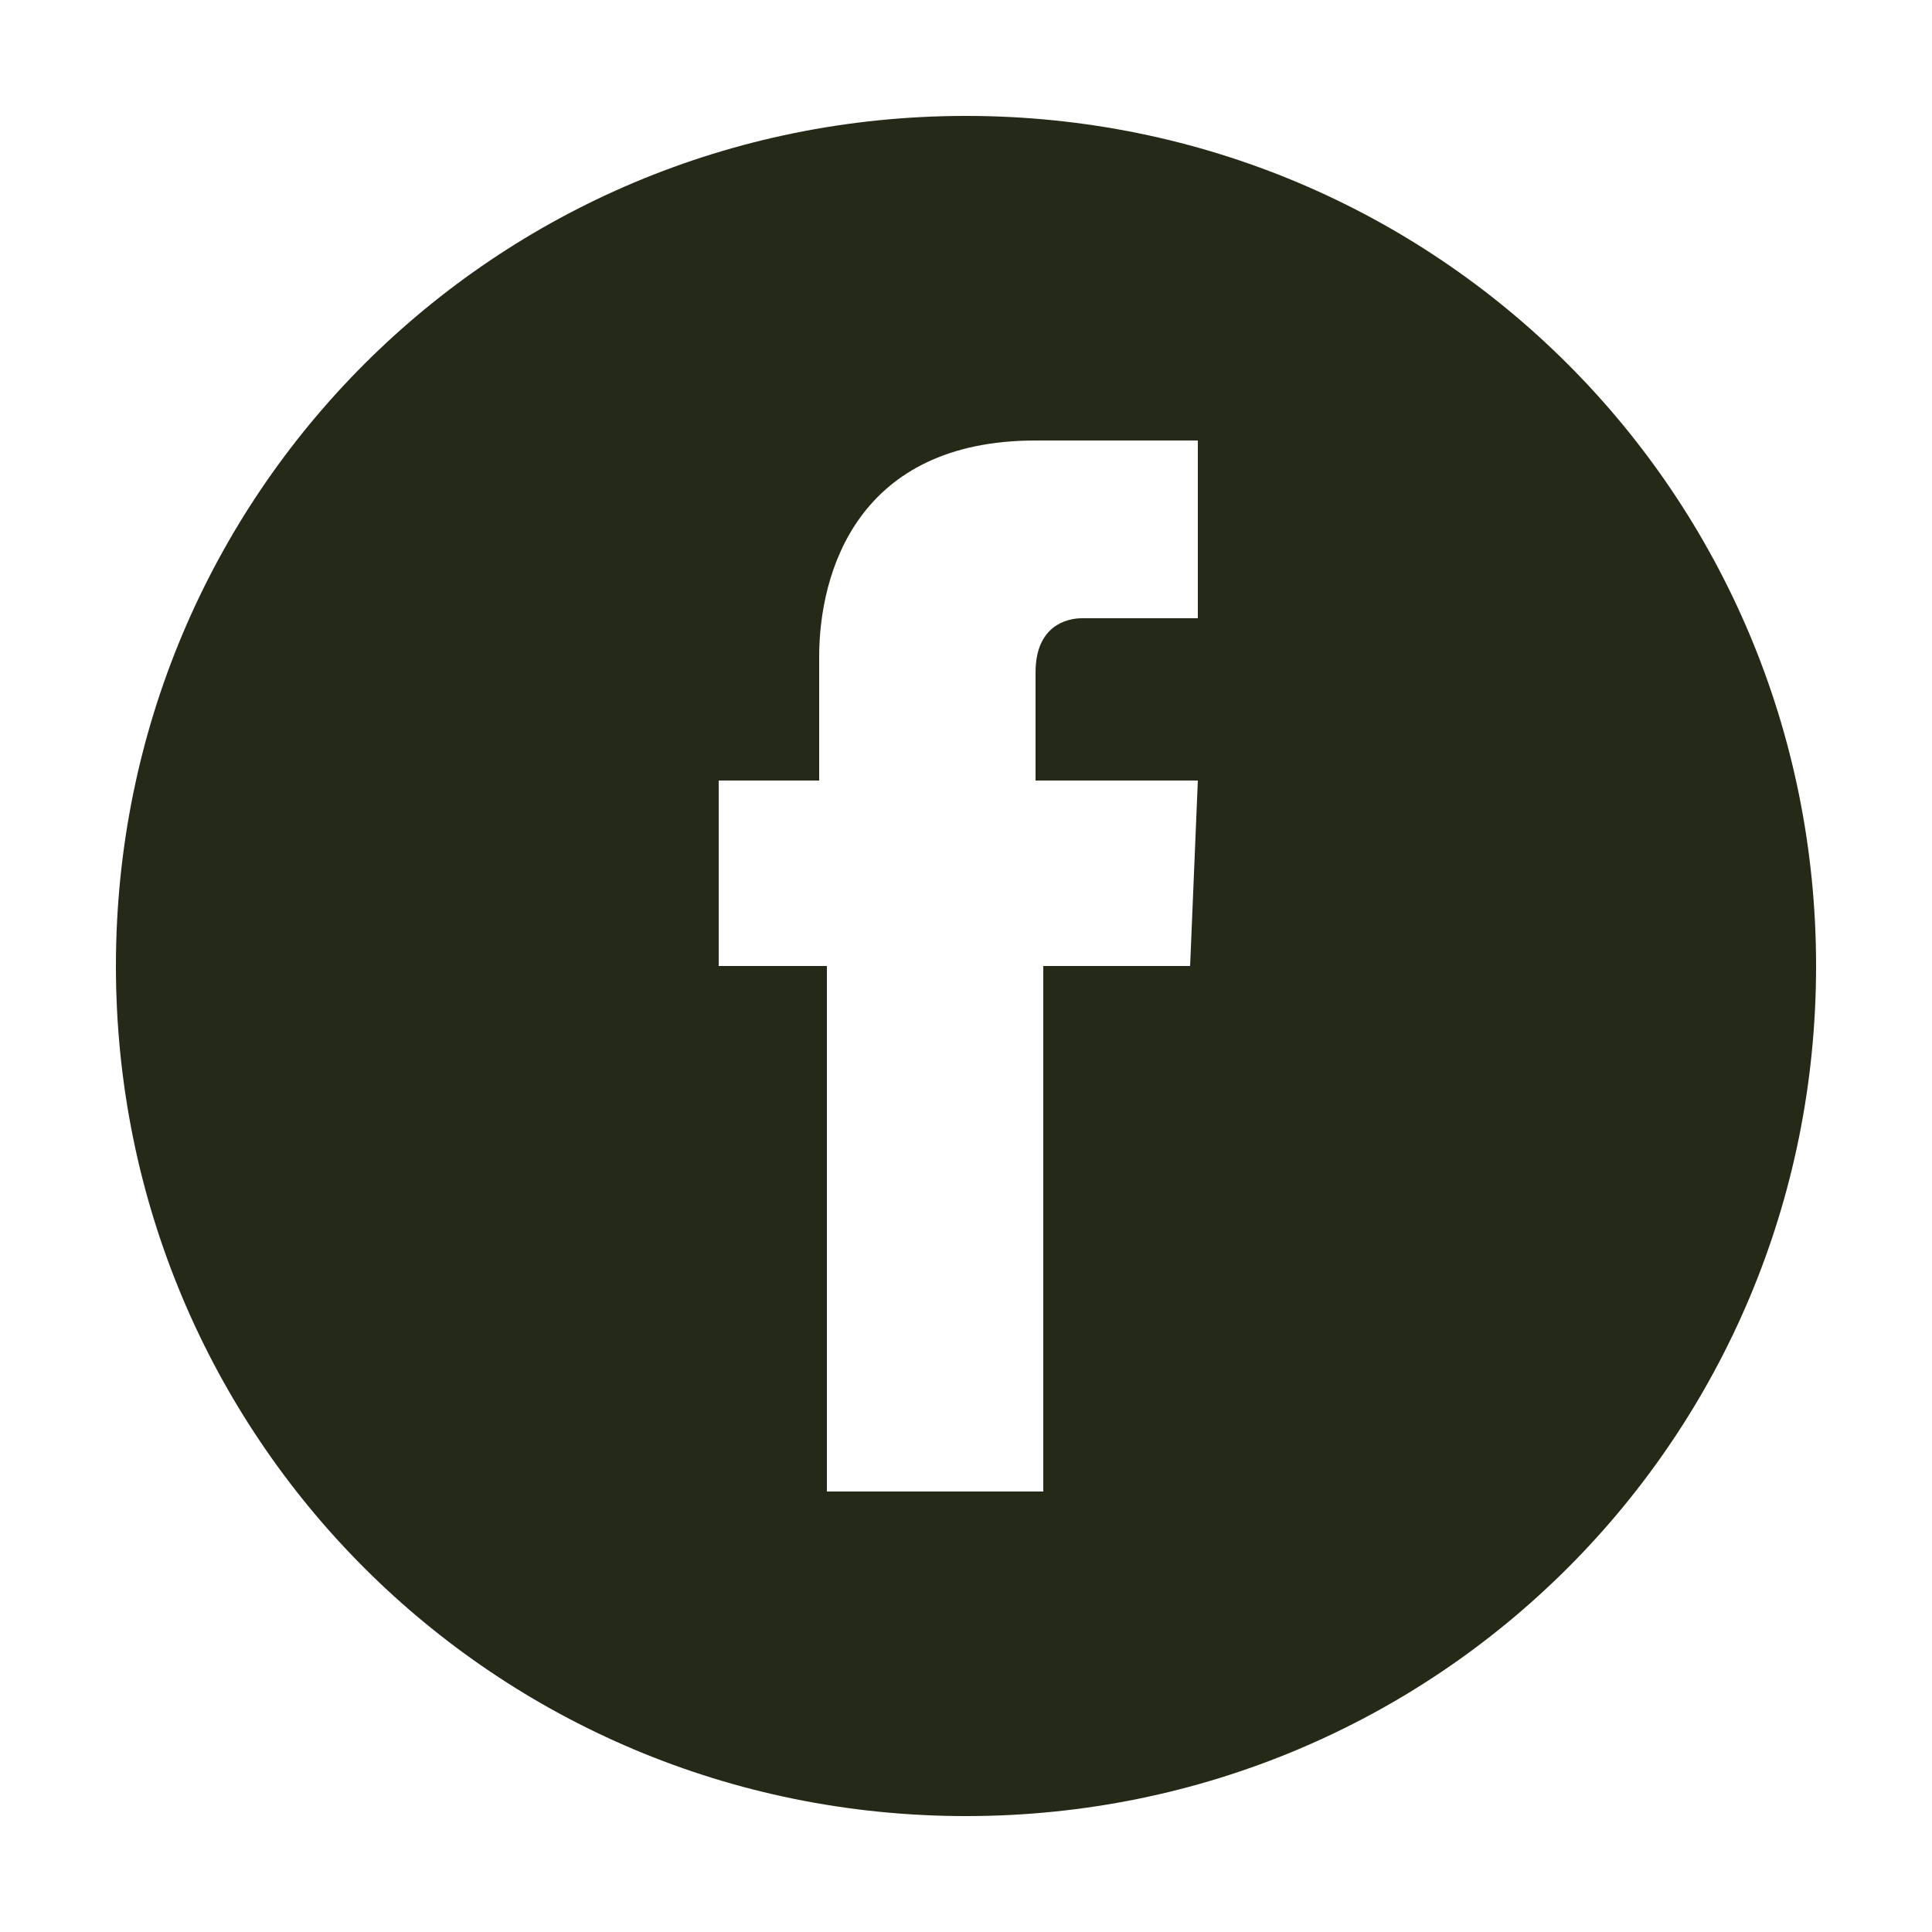 <?xml version="1.0" encoding="utf-8"?>
<!-- Generator: Adobe Illustrator 18.0.0, SVG Export Plug-In . SVG Version: 6.00 Build 0)  -->
<!DOCTYPE svg PUBLIC "-//W3C//DTD SVG 1.1//EN" "http://www.w3.org/Graphics/SVG/1.1/DTD/svg11.dtd">
<svg version="1.1" id="レイヤー_1" xmlns="http://www.w3.org/2000/svg" xmlns:xlink="http://www.w3.org/1999/xlink" x="0px"
	 y="0px" width="25px" height="25px" viewBox="0 0 25 25" enable-background="new 0 0 25 25" xml:space="preserve">
<path fill="#252917" d="M12.5,1.5c-6.1,0-11,4.9-11,11c0,6.1,4.9,11,11,11c6.1,0,11-4.9,11-11C23.5,6.4,18.6,1.5,12.5,1.5z
	 M15.4,12.5h-1.9c0,3,0,6.8,0,6.8h-2.8c0,0,0-3.7,0-6.8H9.3v-2.4h1.3V8.5c0-1.1,0.5-2.8,2.8-2.8l2.1,0V8c0,0-1.3,0-1.5,0
	c-0.2,0-0.6,0.1-0.6,0.7v1.4h2.1L15.4,12.5z"/>
</svg>
